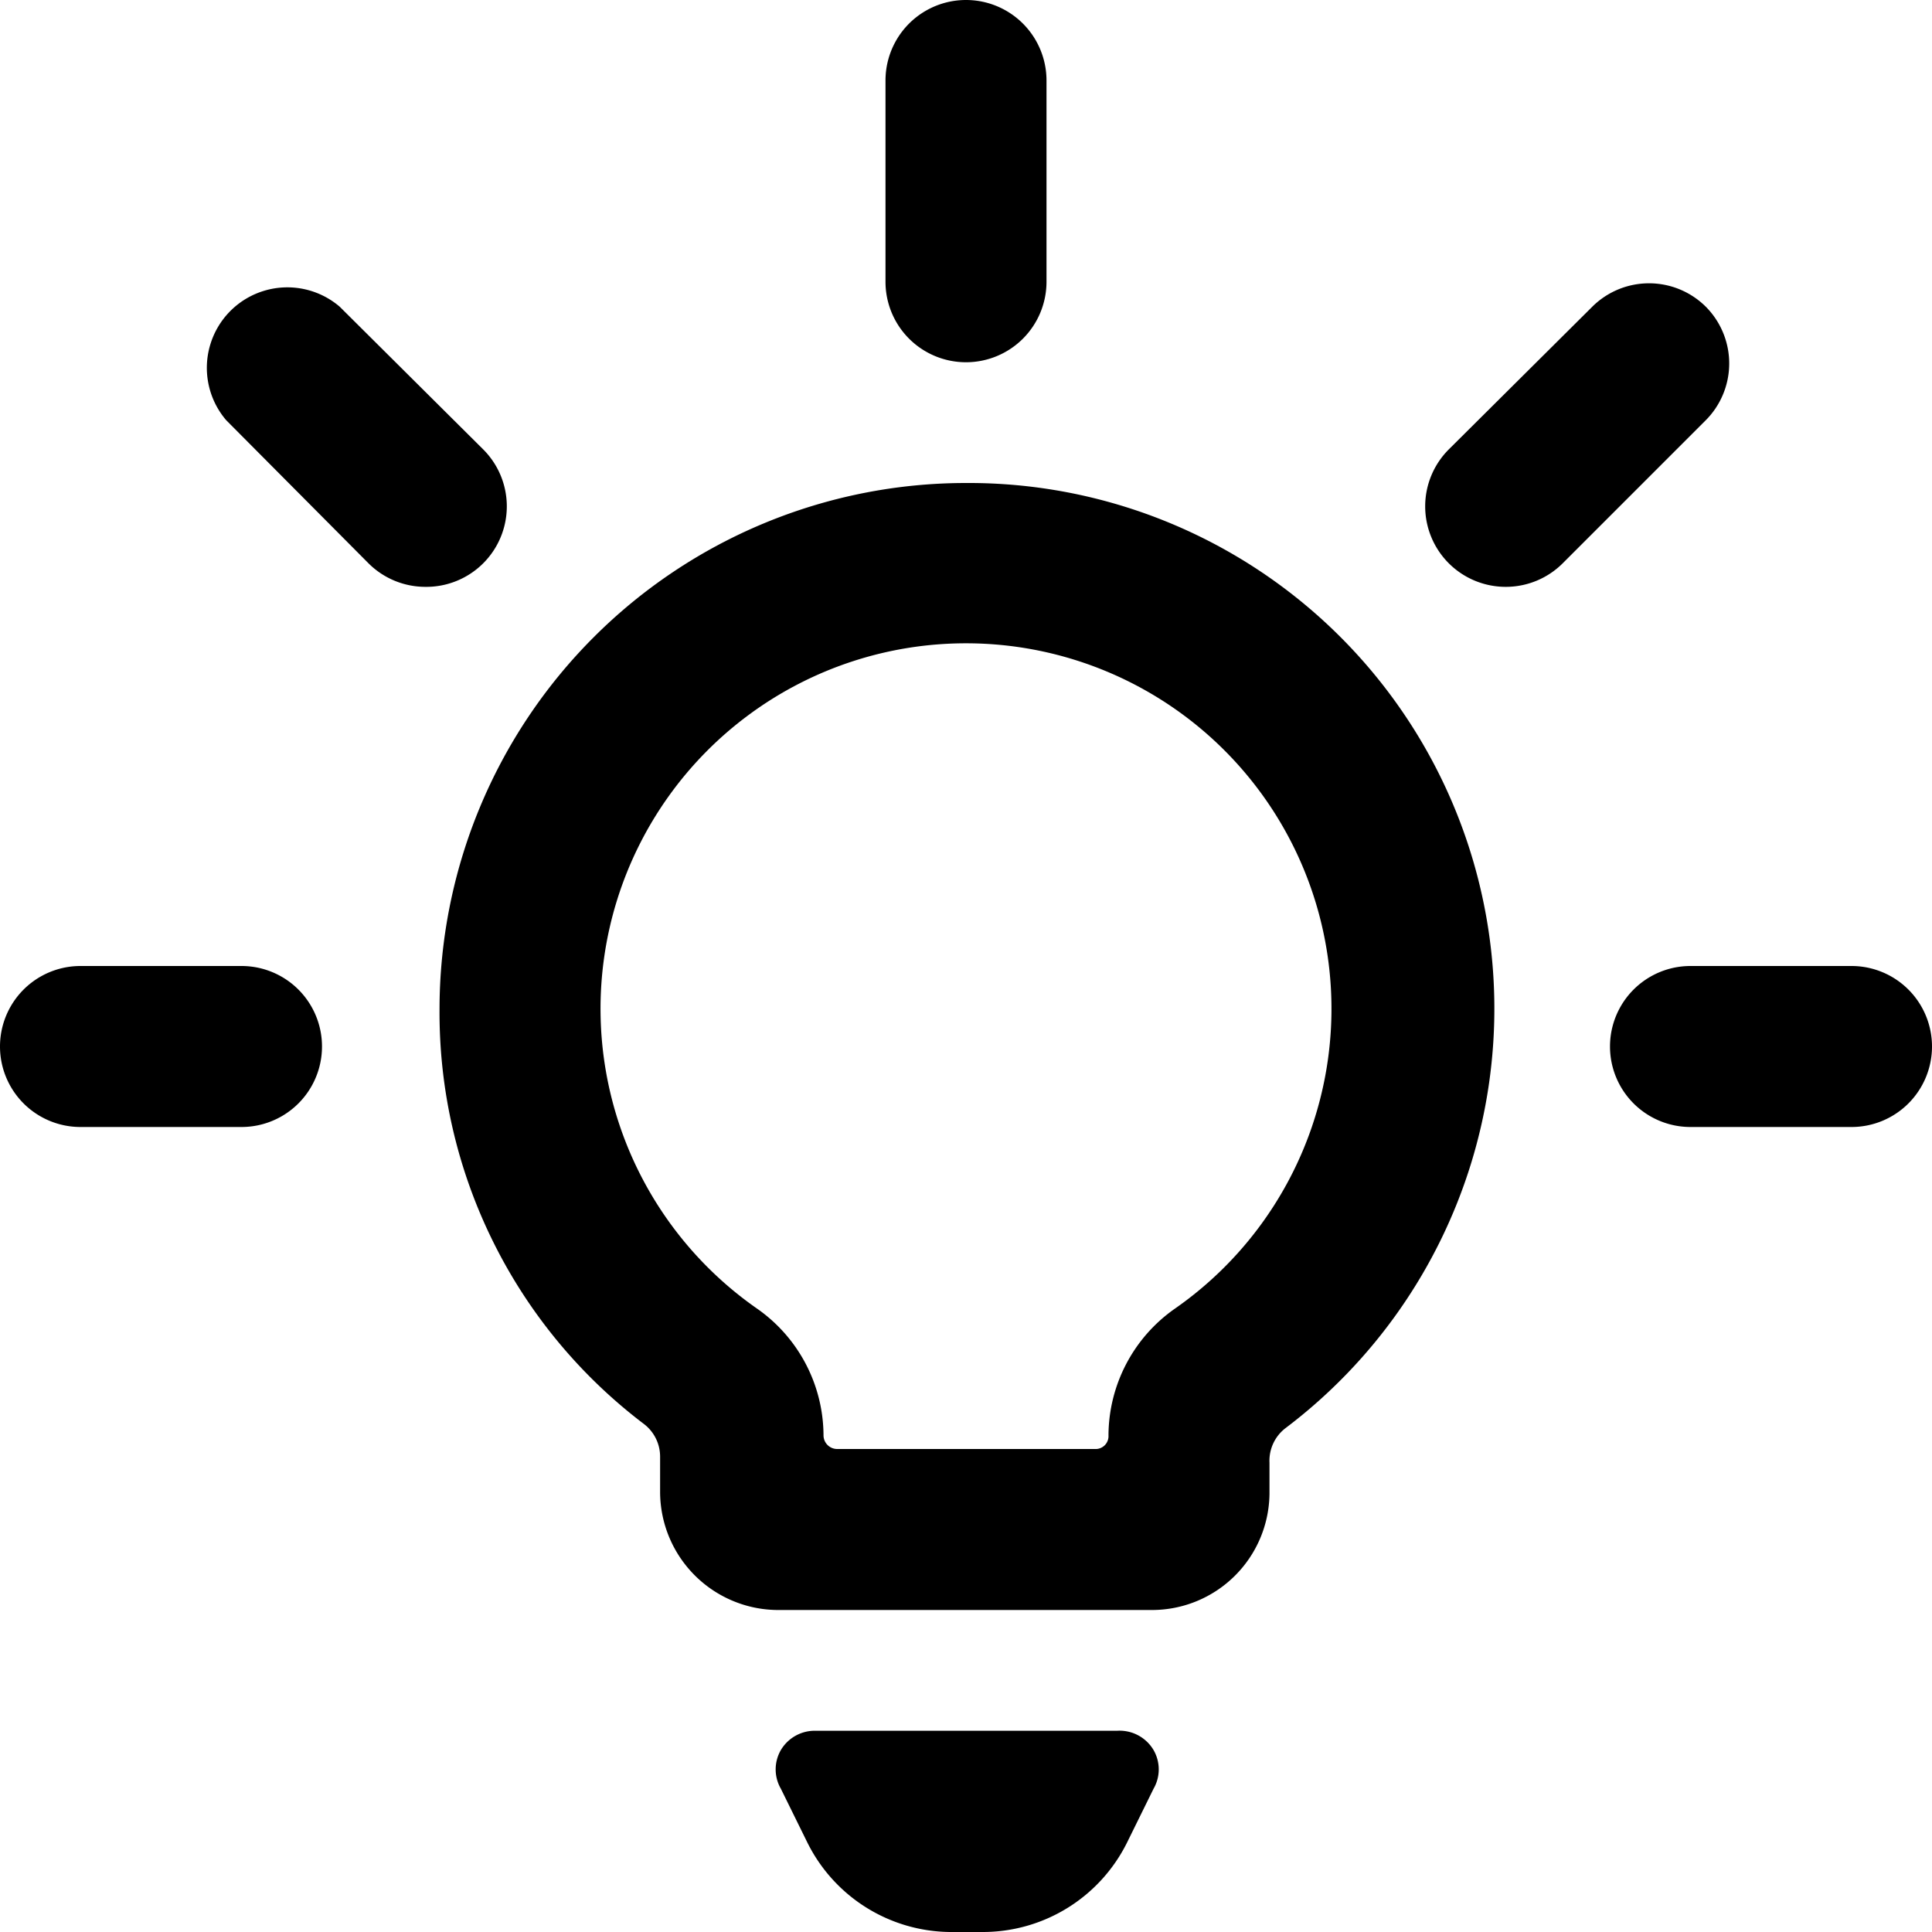 <svg xmlns="http://www.w3.org/2000/svg" viewBox="0 0 24 24" id="Light-Bulb-Shine-Alternate--Streamline-Ultimate">
  <desc>
    Light Bulb Shine Alternate Streamline Icon: https://streamlinehq.com
  </desc>
  <g>
    <path d="M13.88 21.5h-3.76a0.49 0.49 0 0 0 -0.42 0.24 0.48 0.48 0 0 0 0 0.48l0.33 0.67A2 2 0 0 0 11.8 24h0.4a2 2 0 0 0 1.8 -1.11l0.33 -0.67a0.48 0.48 0 0 0 0 -0.48 0.49 0.49 0 0 0 -0.45 -0.24Z" fill="#000000" stroke-width="1"></path>
    <path d="M12 4.5a1 1 0 0 0 1 -1V1a1 1 0 0 0 -2 0v2.5a1 1 0 0 0 1 1Z" fill="#000000" stroke-width="1"></path>
    <path d="M21.19 3.81a1 1 0 0 0 -1.41 0L18 5.58A1 1 0 0 0 18 7a1 1 0 0 0 0.71 0.29 1 1 0 0 0 0.7 -0.29l1.77 -1.77a1 1 0 0 0 0.01 -1.42Z" fill="#000000" stroke-width="1"></path>
    <path d="M24 13a1 1 0 0 0 -1 -1h-2a1 1 0 0 0 0 2h2a1 1 0 0 0 1 -1Z" fill="#000000" stroke-width="1"></path>
    <path d="M6 5.58 4.22 3.81a1 1 0 0 0 -1.41 1.41L4.58 7a1 1 0 0 0 0.7 0.29A1 1 0 0 0 6 7a1 1 0 0 0 0 -1.42Z" fill="#000000" stroke-width="1"></path>
    <path d="M3 12H1a1 1 0 0 0 0 2h2a1 1 0 0 0 0 -2Z" fill="#000000" stroke-width="1"></path>
    <path d="M12 6a6.54 6.54 0 0 0 -6.54 6.54A6.41 6.41 0 0 0 8 17.69a0.51 0.51 0 0 1 0.2 0.4v0.45A1.47 1.47 0 0 0 9.69 20h4.62a1.46 1.46 0 0 0 1.46 -1.44s0 0 0 -0.39a0.51 0.51 0 0 1 0.2 -0.43A6.53 6.53 0 0 0 12 6Zm2.59 10.26a1.93 1.93 0 0 0 -0.82 1.57 0.16 0.16 0 0 1 -0.17 0.17h-3.2a0.17 0.17 0 0 1 -0.17 -0.17 1.93 1.93 0 0 0 -0.82 -1.57 4.54 4.54 0 1 1 5.18 0Z" fill="#000000" stroke-width="1"></path>
  </g>
</svg>